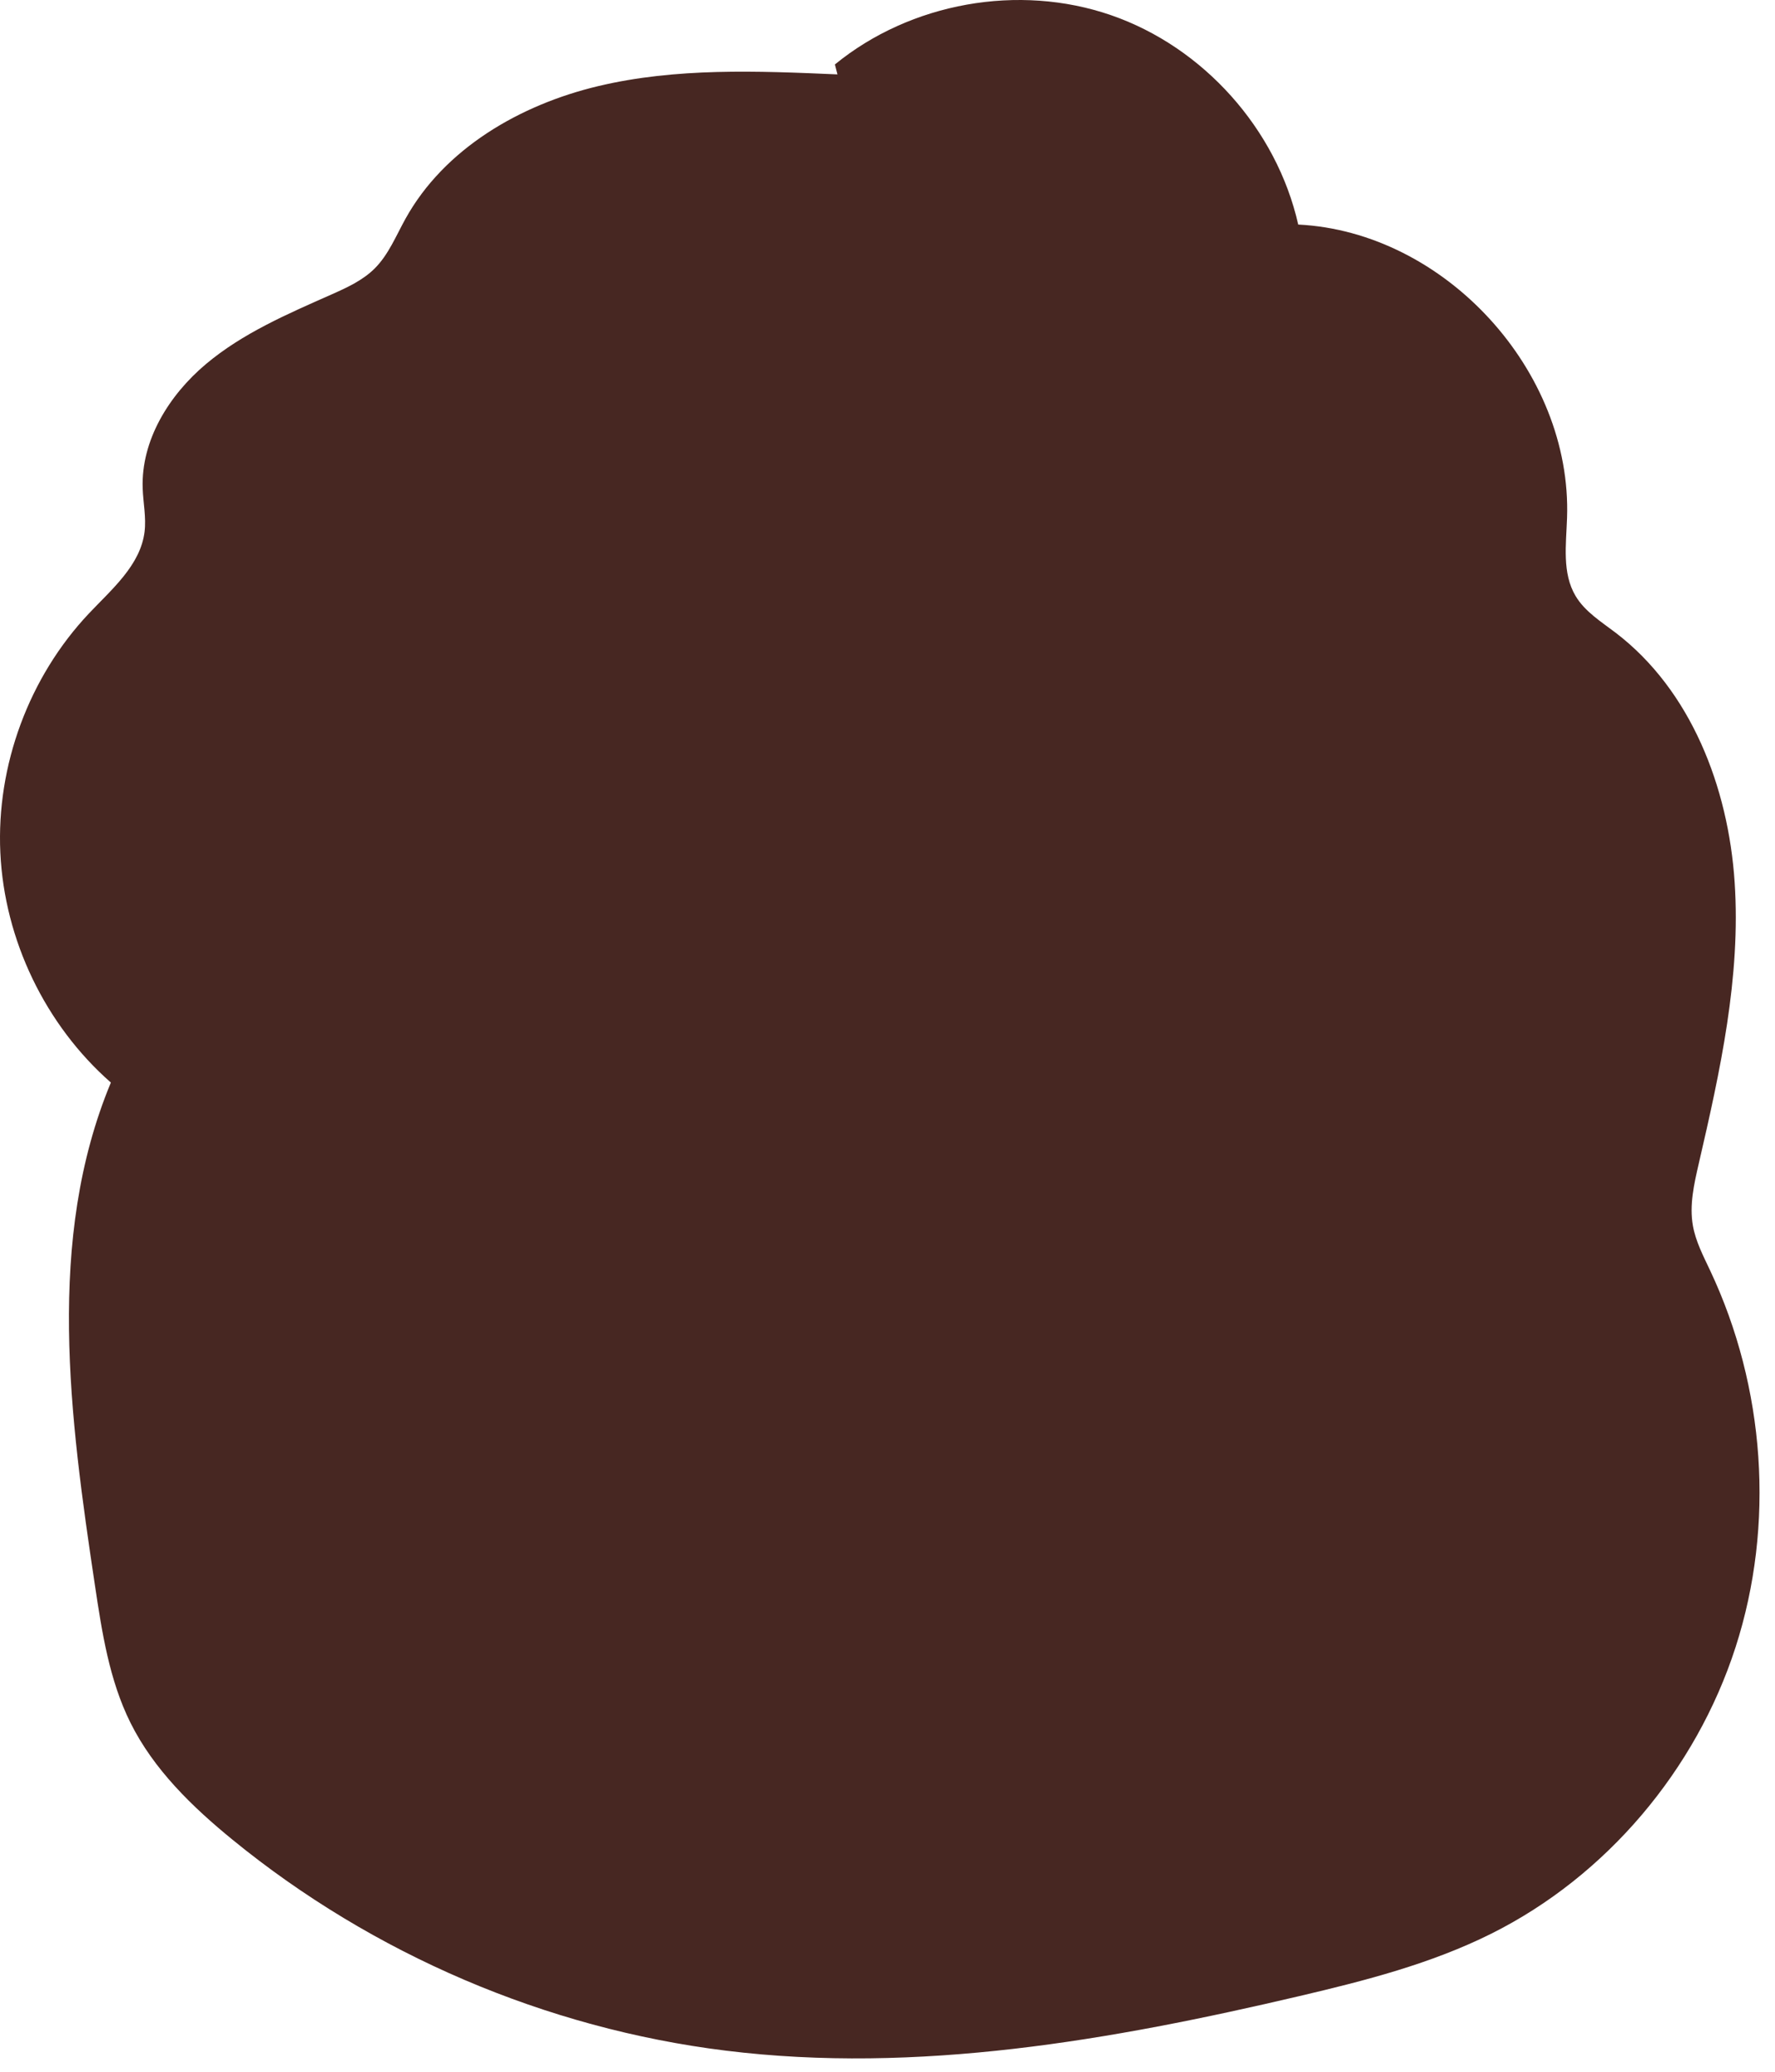 <?xml version="1.0" encoding="utf-8"?>
<svg xmlns="http://www.w3.org/2000/svg" fill="none" height="100%" overflow="visible" preserveAspectRatio="none" style="display: block;" viewBox="0 0 84 98" width="100%">
<path d="M39.633 3.519C35.842 3.355 31.994 3.196 28.303 4.075C24.611 4.955 21.032 7.025 19.189 10.348C18.74 11.157 18.387 12.045 17.733 12.698C17.163 13.266 16.412 13.608 15.677 13.934C13.601 14.854 11.479 15.763 9.741 17.226C8.002 18.689 6.674 20.823 6.752 23.096C6.775 23.785 6.925 24.474 6.841 25.157C6.645 26.734 5.3 27.864 4.21 29.017C1.374 32.02 -0.177 36.203 0.016 40.334C0.209 44.464 2.143 48.484 5.247 51.208C2.16 58.626 3.301 67.044 4.493 74.992C4.826 77.212 5.172 79.473 6.17 81.483C7.271 83.7 9.097 85.468 11.013 87.031C17.654 92.45 25.838 95.948 34.337 97C43.411 98.123 52.596 96.508 61.498 94.419C64.603 93.69 67.722 92.892 70.576 91.467C76.023 88.746 80.256 83.726 82.132 77.923C84.008 72.121 83.531 65.612 80.93 60.097C80.606 59.409 80.246 58.724 80.114 57.974C79.943 57.005 80.168 56.014 80.389 55.055C81.403 50.675 82.39 46.213 82.09 41.727C81.791 37.242 80.026 32.652 76.457 29.929C75.771 29.406 75.004 28.933 74.562 28.19C73.918 27.11 74.116 25.754 74.159 24.496C74.4 17.538 68.376 10.969 61.437 10.622C60.417 6.106 56.947 2.226 52.578 0.718C48.21 -0.791 43.092 0.122 39.511 3.049L39.632 3.519H39.633Z" fill="#472722" id="Vector"/>
</svg>